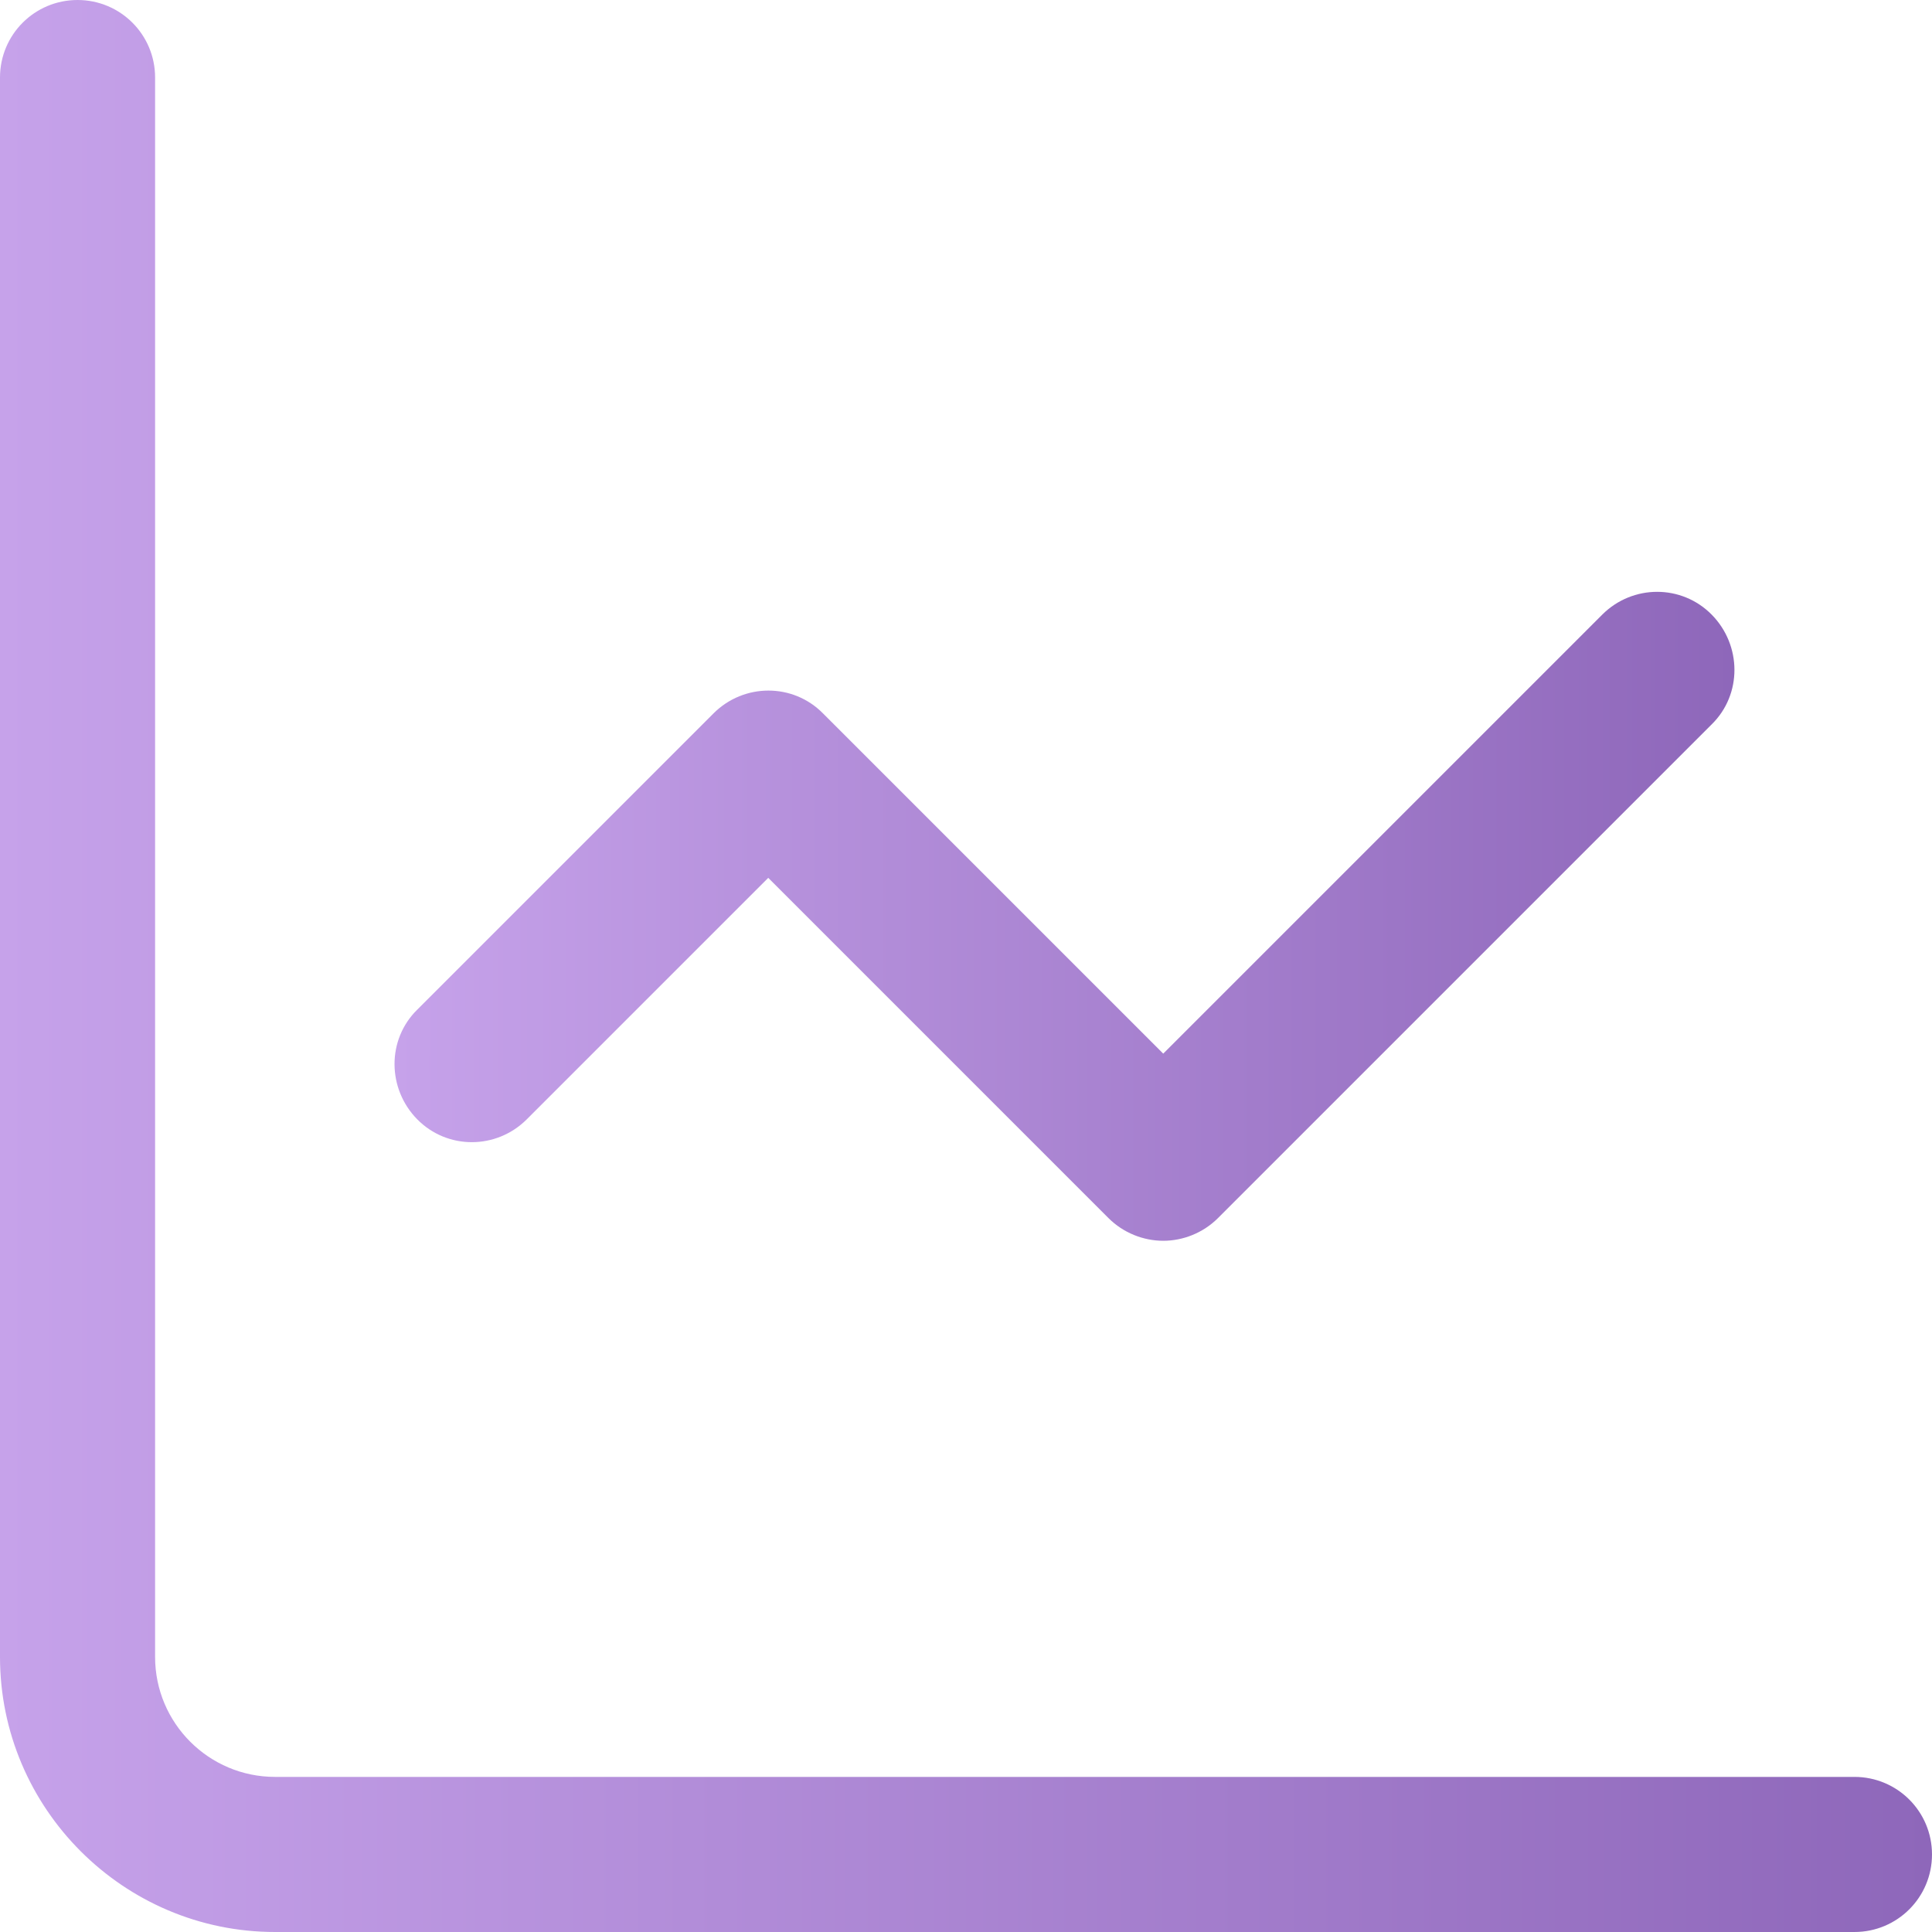 <?xml version="1.0" encoding="UTF-8"?>
<svg id="Layer_2" data-name="Layer 2" xmlns="http://www.w3.org/2000/svg" xmlns:xlink="http://www.w3.org/1999/xlink" viewBox="0 0 37.37 37.37">
  <defs>
    <style>
      .cls-1 {
        fill: url(#linear-gradient-2);
      }

      .cls-2 {
        fill: url(#linear-gradient);
      }
    </style>
    <linearGradient id="linear-gradient" x1="0" y1="18.68" x2="37.37" y2="18.68" gradientUnits="userSpaceOnUse">
      <stop offset="0" stop-color="#c6a2ea"/>
      <stop offset="1" stop-color="#8e67ba"/>
    </linearGradient>
    <linearGradient id="linear-gradient-2" x1="7.64" y1="17.73" x2="33.55" y2="17.73" xlink:href="#linear-gradient"/>
  </defs>
  <g id="Objetos">
    <g>
      <path class="cls-2" d="M35.87,37.37H5.32c-2.93,0-5.32-2.39-5.32-5.32V1.5C0,.67.67,0,1.5,0s1.5.67,1.5,1.5v30.55c0,1.28,1.04,2.32,2.32,2.32h30.55c.83,0,1.5.67,1.5,1.5s-.67,1.5-1.5,1.5Z"/>
      <path class="cls-1" d="M22.5,24c-.38,0-.77-.15-1.06-.44l-6.58-6.58-4.67,4.67c-.59.59-1.54.59-2.12,0s-.59-1.54,0-2.12l5.73-5.73c.59-.59,1.54-.59,2.12,0l6.58,6.58,8.49-8.49c.59-.59,1.54-.59,2.12,0s.59,1.54,0,2.12l-9.55,9.55c-.29.29-.68.44-1.06.44Z"/>
    </g>
  </g>
</svg>